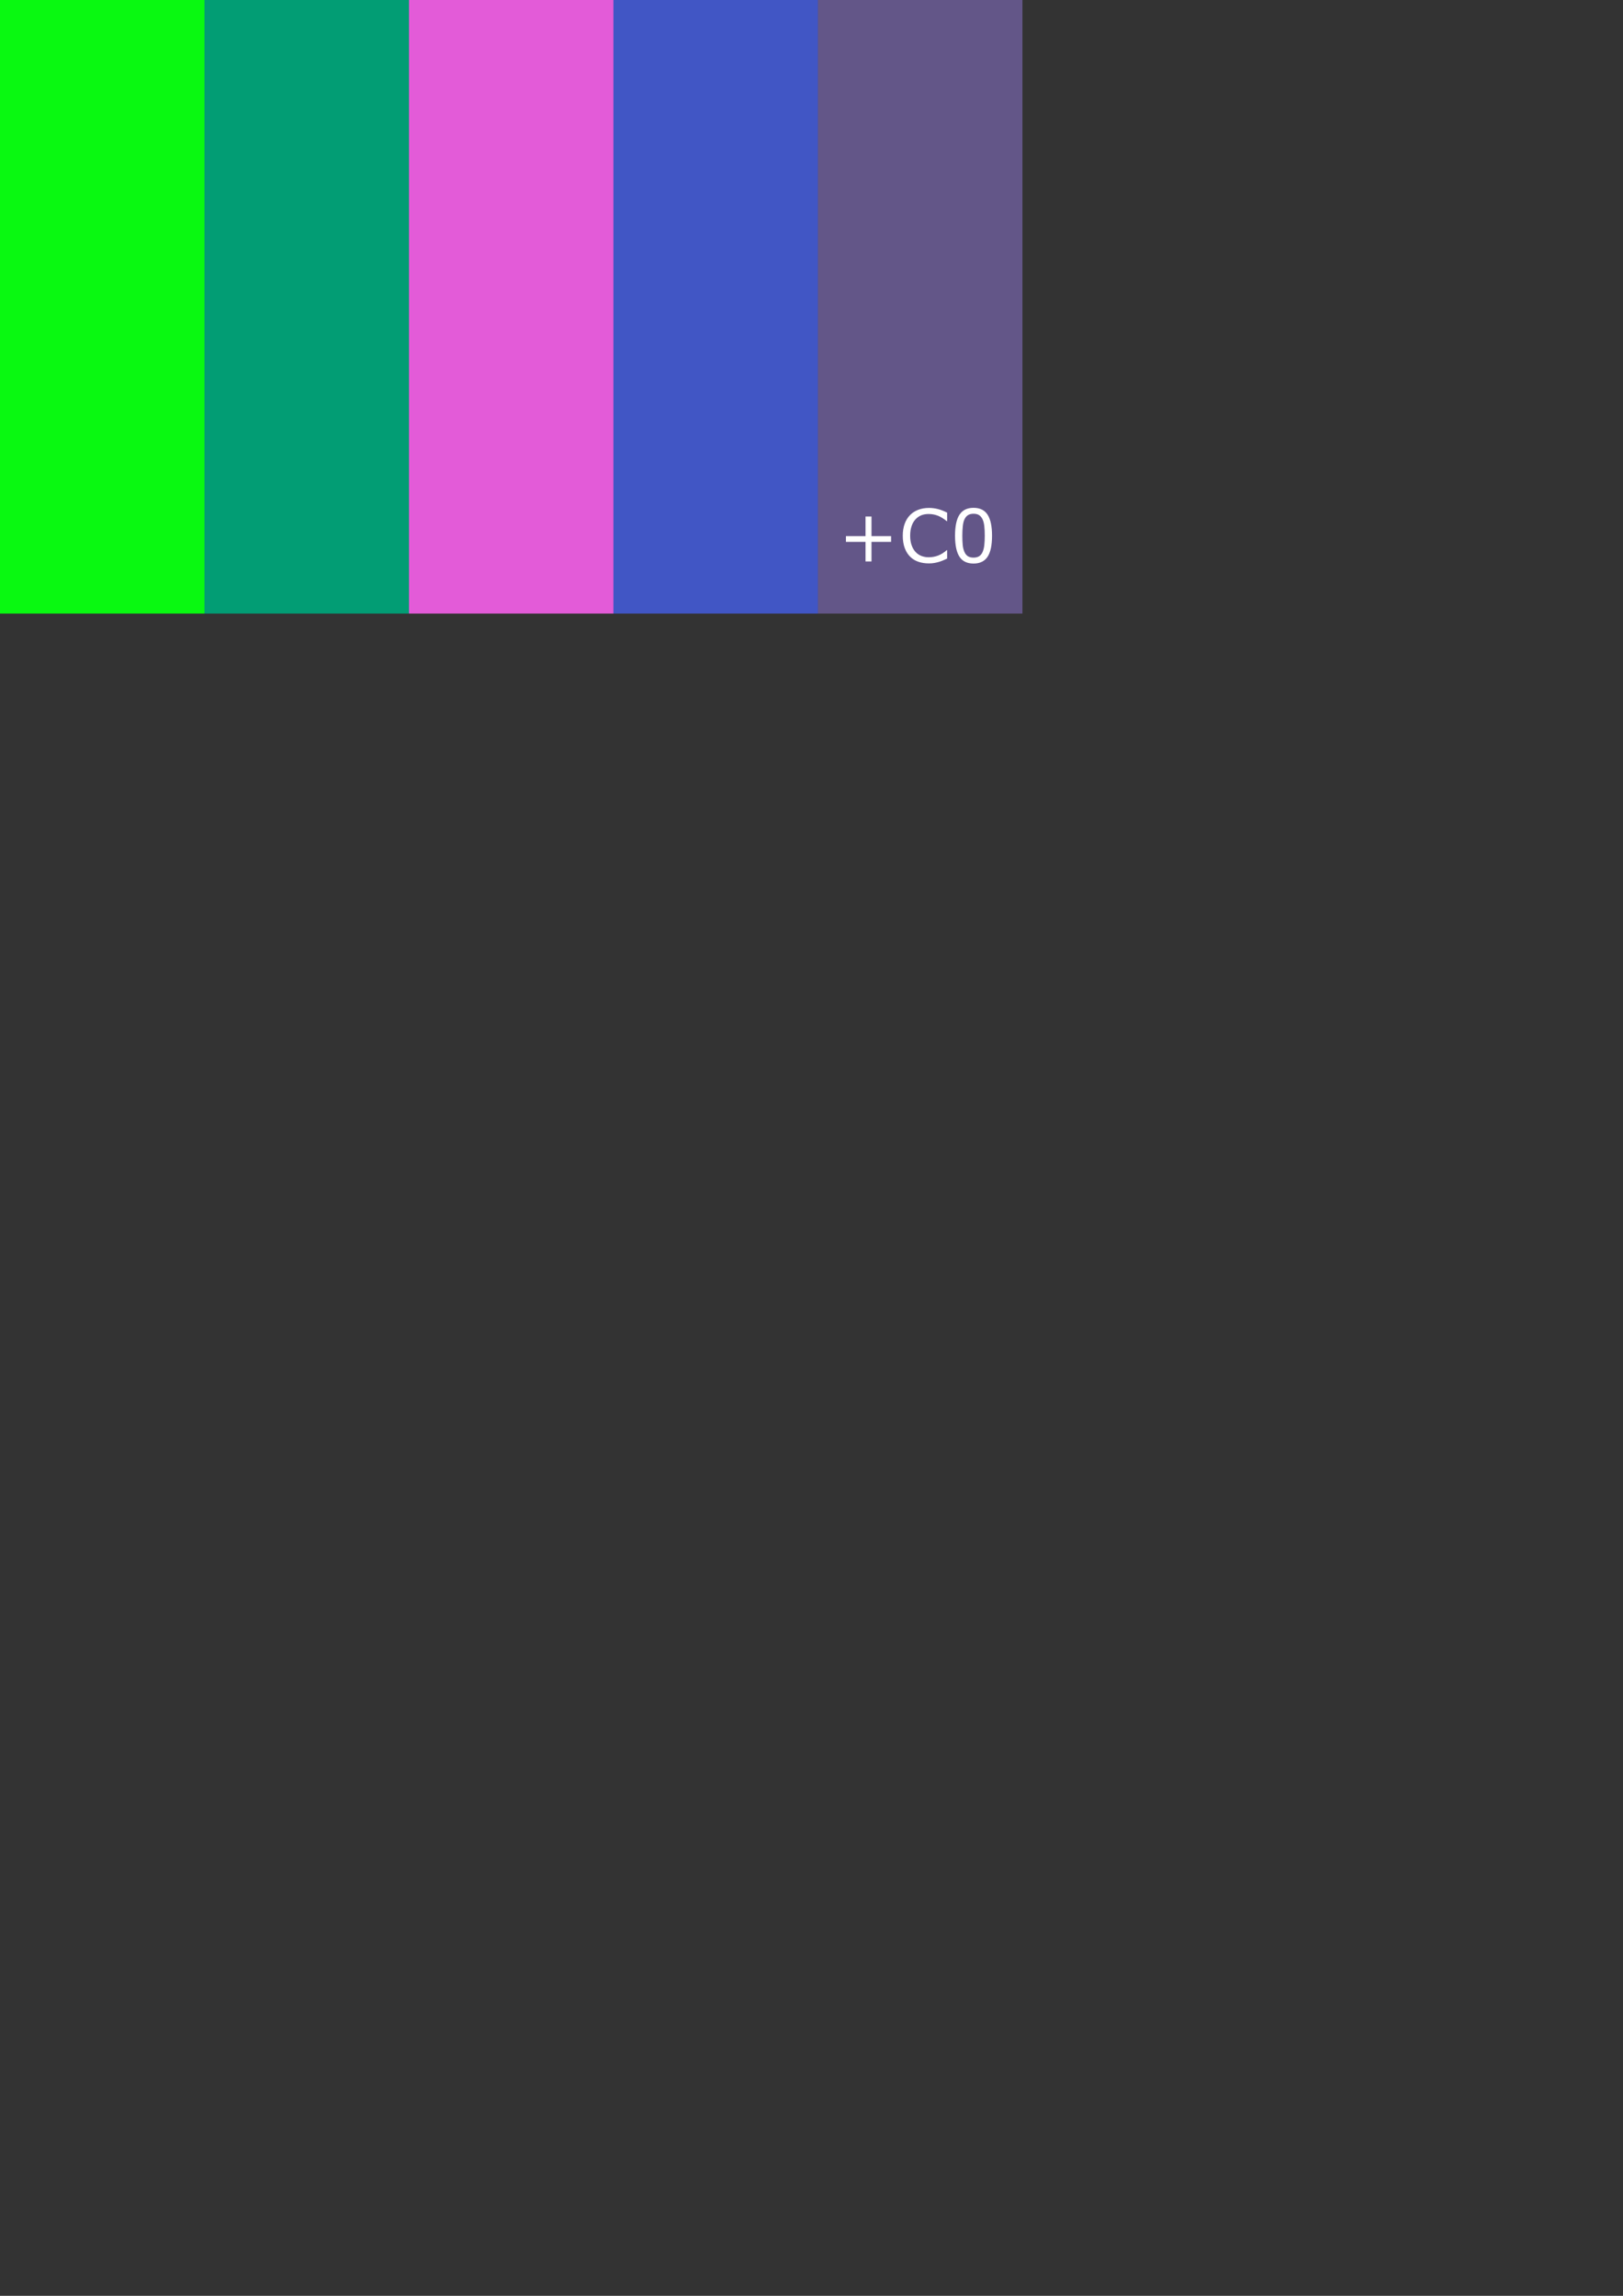 <?xml version="1.0" encoding="UTF-8" standalone="no"?>
<svg
   xmlns:dc="http://purl.org/dc/elements/1.1/"
   xmlns:cc="http://web.resource.org/cc/"
   xmlns:rdf="http://www.w3.org/1999/02/22-rdf-syntax-ns#"
   xmlns:svg="http://www.w3.org/2000/svg"
   xmlns="http://www.w3.org/2000/svg"
   xmlns:sodipodi="http://sodipodi.sourceforge.net/DTD/sodipodi-0.dtd"
   xmlns:inkscape="http://www.inkscape.org/namespaces/inkscape"
   version="1.0"
   id="svg2"
   sodipodi:version="0.32"
   inkscape:version="0.45.1"
   width="210mm"
   height="297mm"
   sodipodi:docname="Frap_Freedom_flag.svg"
   inkscape:output_extension="org.inkscape.output.svg.inkscape"
   sodipodi:docbase="C:\Documents and Settings\ryan\Desktop\svg">
  <rect width="100%" height="100%" fill="#333333" stroke="none"/>
  <defs
     id="defs21" />
  <sodipodi:namedview
     inkscape:window-height="610"
     inkscape:window-width="745"
     inkscape:pageshadow="2"
     inkscape:pageopacity="0.0"
     guidetolerance="10.0"
     gridtolerance="10.0"
     objecttolerance="10.0"
     borderopacity="1.0"
     bordercolor="#666666"
     pagecolor="#ffffff"
     id="base"
     inkscape:zoom="1"
     inkscape:cx="372.04724"
     inkscape:cy="886.18109"
     inkscape:window-x="66"
     inkscape:window-y="87"
     inkscape:current-layer="svg2" />
  <title
     id="title4">Freedom flag</title>
  <desc
     id="desc6">As ridiculous as it sounds, even numbers have become &quot;intellectual property&quot; that corporations can claim ownership of.</desc>
  <rect
     width="100"
     height="300"
     x="0"
     y="0"
     fill="#09F911"
     id="rect8" />
  <rect
     width="100"
     height="300"
     x="100"
     y="0"
     fill="#029D74"
     id="rect10" />
  <rect
     width="100"
     height="300"
     x="200"
     y="0"
     fill="#E35BD8"
     id="rect12" />
  <rect
     width="100"
     height="300"
     x="300"
     y="0"
     fill="#4156C5"
     id="rect14" />
  <rect
     width="100"
     height="300"
     x="400"
     y="0"
     fill="#635688"
     id="rect16" />
  <path
     style="font-size:36px;fill:#ffffff;font-family:Verdana"
     d="M 435.77,264.945 L 426.189,264.945 L 426.189,274.525 L 423.271,274.525 L 423.271,264.945 L 413.691,264.945 L 413.691,262.133 L 423.271,262.133 L 423.271,252.553 L 426.189,252.553 L 426.189,262.133 L 435.77,262.133 L 435.77,264.945 z M 463.191,273.102 C 462.547,273.383 461.964,273.646 461.442,273.893 C 460.921,274.139 460.238,274.396 459.395,274.666 C 458.68,274.889 457.903,275.079 457.065,275.237 C 456.228,275.396 455.305,275.475 454.297,275.475 C 452.398,275.475 450.673,275.208 449.12,274.675 C 447.567,274.142 446.217,273.307 445.068,272.17 C 443.943,271.057 443.064,269.642 442.432,267.925 C 441.799,266.208 441.482,264.213 441.482,261.939 C 441.482,259.783 441.787,257.855 442.396,256.156 C 443.006,254.457 443.885,253.022 445.033,251.85 C 446.146,250.713 447.491,249.846 449.067,249.248 C 450.644,248.65 452.393,248.352 454.314,248.352 C 455.721,248.352 457.124,248.522 458.524,248.861 C 459.925,249.201 461.48,249.799 463.191,250.654 L 463.191,254.785 L 462.928,254.785 C 461.486,253.578 460.057,252.699 458.639,252.148 C 457.221,251.598 455.703,251.322 454.086,251.322 C 452.762,251.322 451.569,251.536 450.509,251.964 C 449.448,252.392 448.502,253.057 447.67,253.959 C 446.861,254.838 446.231,255.948 445.78,257.29 C 445.329,258.632 445.104,260.182 445.104,261.939 C 445.104,263.779 445.353,265.361 445.851,266.686 C 446.349,268.01 446.99,269.088 447.775,269.92 C 448.596,270.787 449.554,271.429 450.649,271.845 C 451.745,272.261 452.902,272.469 454.121,272.469 C 455.797,272.469 457.367,272.182 458.832,271.607 C 460.297,271.033 461.668,270.172 462.945,269.023 L 463.191,269.023 L 463.191,273.102 z M 485.146,261.904 C 485.146,266.604 484.411,270.052 482.94,272.249 C 481.47,274.446 479.187,275.545 476.094,275.545 C 472.953,275.545 470.659,274.432 469.212,272.205 C 467.765,269.979 467.041,266.557 467.041,261.939 C 467.041,257.287 467.773,253.851 469.238,251.63 C 470.703,249.409 472.988,248.299 476.094,248.299 C 479.234,248.299 481.528,249.427 482.976,251.683 C 484.423,253.939 485.146,257.346 485.146,261.904 L 485.146,261.904 z M 480.523,269.885 C 480.934,268.936 481.212,267.819 481.358,266.536 C 481.505,265.253 481.578,263.709 481.578,261.904 C 481.578,260.123 481.505,258.576 481.358,257.264 C 481.212,255.951 480.928,254.838 480.506,253.924 C 480.096,253.022 479.536,252.342 478.827,251.885 C 478.118,251.428 477.207,251.199 476.094,251.199 C 474.992,251.199 474.081,251.428 473.36,251.885 C 472.64,252.342 472.068,253.033 471.646,253.959 C 471.248,254.826 470.976,255.957 470.829,257.352 C 470.683,258.746 470.609,260.275 470.609,261.939 C 470.609,263.768 470.674,265.297 470.803,266.527 C 470.932,267.758 471.207,268.859 471.629,269.832 C 472.016,270.746 472.563,271.443 473.272,271.924 C 473.981,272.404 474.922,272.645 476.094,272.645 C 477.195,272.645 478.109,272.416 478.836,271.959 C 479.562,271.502 480.125,270.811 480.523,269.885 L 480.523,269.885 z "
     id="text18" />
</svg>
